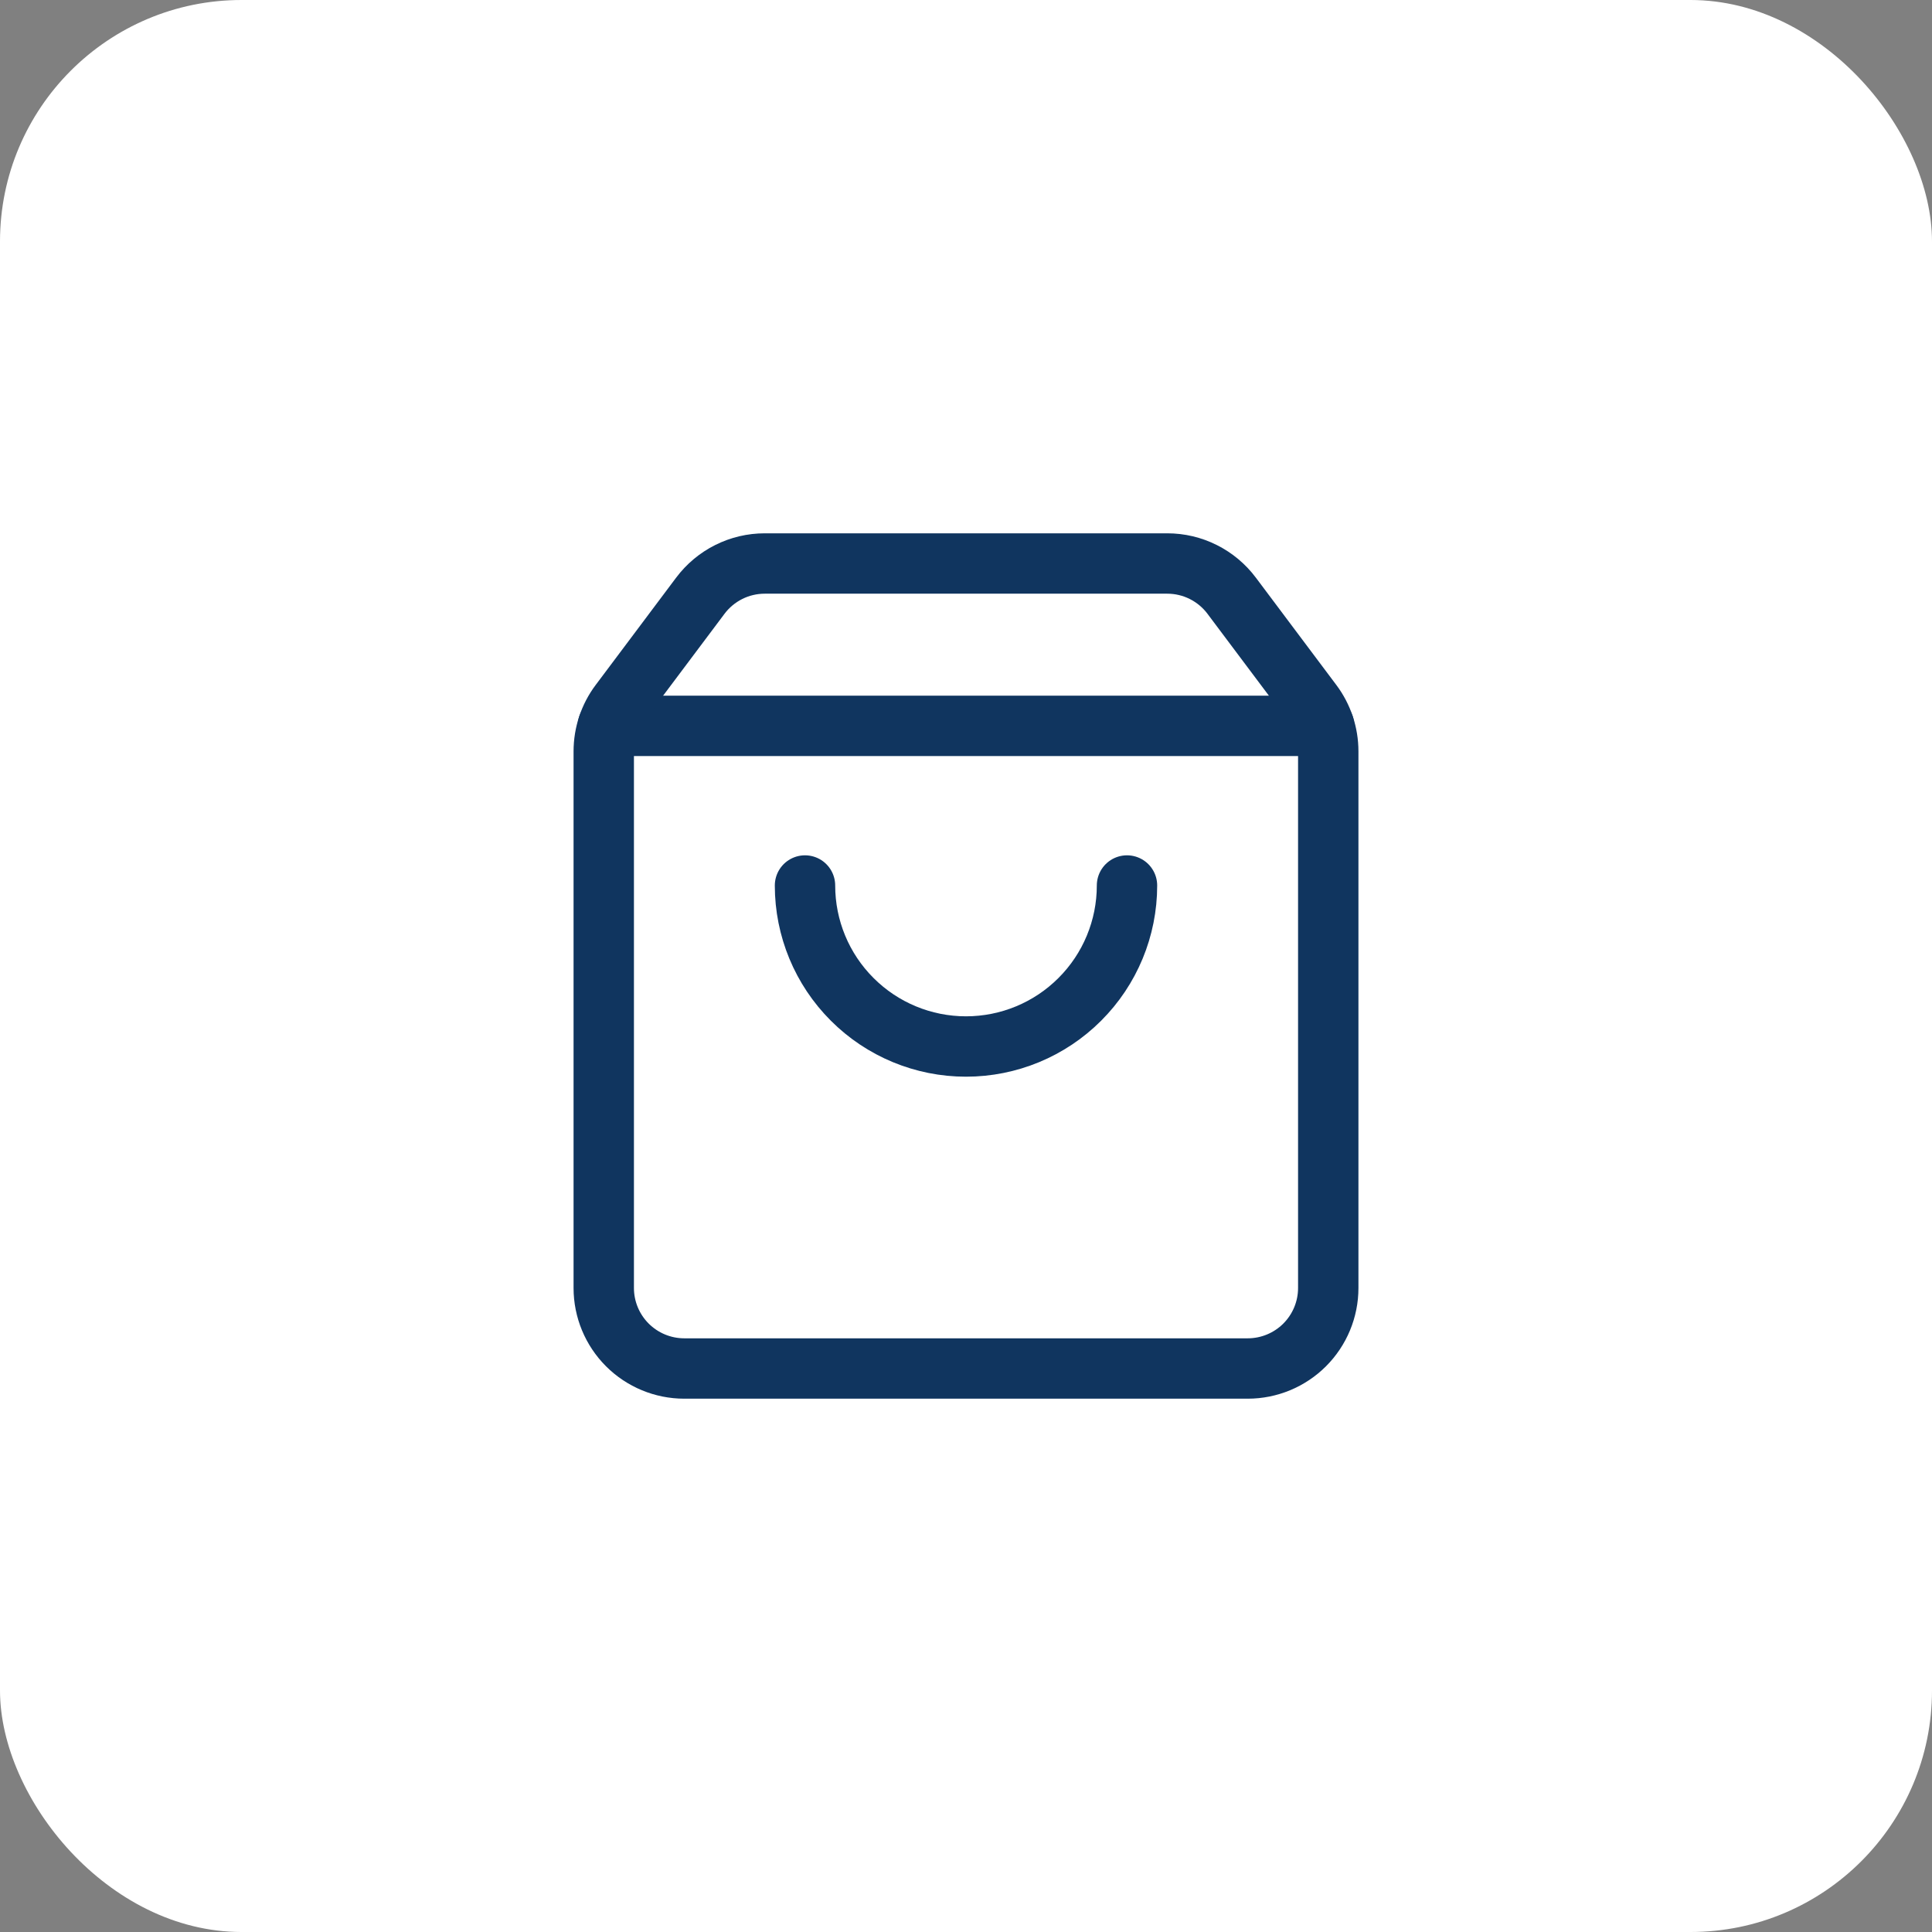 <?xml version="1.0" encoding="UTF-8" standalone="no"?>
<svg width="48" height="48" viewBox="0 0 48 48" fill="none" xmlns="http://www.w3.org/2000/svg">
<rect x="0" y="0" width="48" height="48" fill="#808080" stroke="none"/>
<rect width="48" height="48" rx="6" fill="white"/>
<path d="M28 22C28 23.061 27.579 24.078 26.828 24.828C26.078 25.579 25.061 26 24 26C22.939 26 21.922 25.579 21.172 24.828C20.421 24.078 20 23.061 20 22" stroke="#10355F" stroke-width="1.5" stroke-linecap="round" stroke-linejoin="round"/>
<path d="M15.103 18.034H32.897" stroke="#10355F" stroke-width="1.5" stroke-linecap="round" stroke-linejoin="round"/>
<path d="M15.4 17.467C15.14 17.813 15 18.234 15 18.667V32C15 32.53 15.211 33.039 15.586 33.414C15.961 33.789 16.47 34 17 34H31C31.53 34 32.039 33.789 32.414 33.414C32.789 33.039 33 32.53 33 32V18.667C33 18.234 32.86 17.813 32.6 17.467L30.6 14.8C30.414 14.552 30.172 14.35 29.894 14.211C29.617 14.072 29.311 14 29 14H19C18.689 14 18.383 14.072 18.106 14.211C17.828 14.35 17.586 14.552 17.4 14.8L15.4 17.467Z" stroke="#10355F" stroke-width="1.5" stroke-linecap="round" stroke-linejoin="round"/>
</svg>
